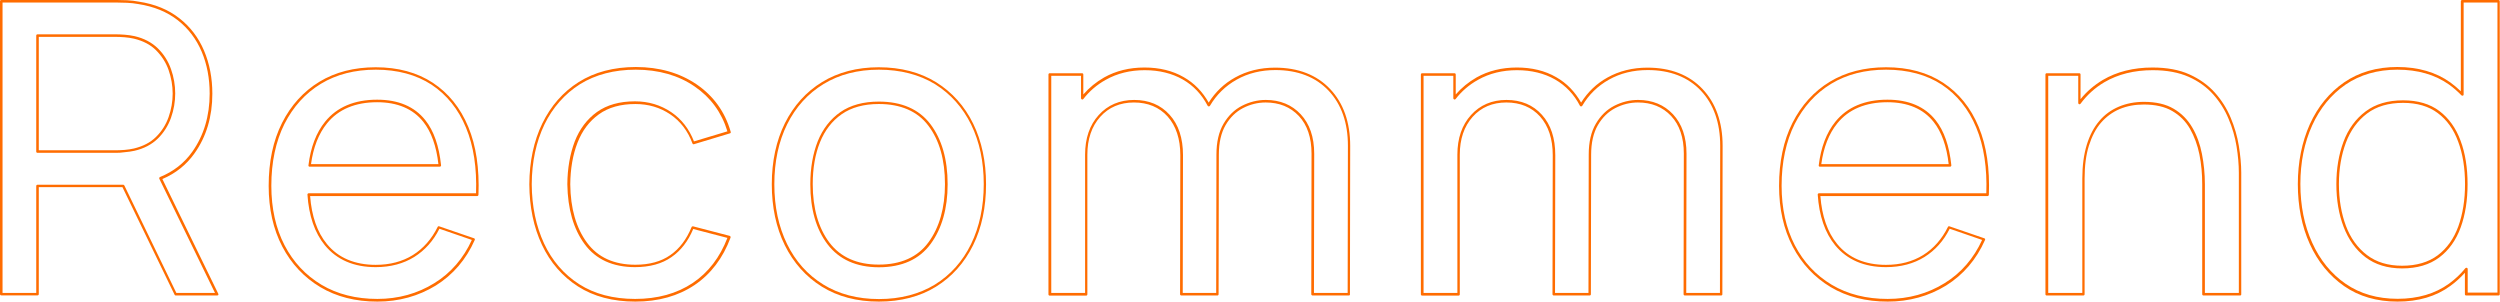 <?xml version="1.0" encoding="utf-8"?>
<!-- Generator: Adobe Illustrator 26.5.0, SVG Export Plug-In . SVG Version: 6.00 Build 0)  -->
<svg version="1.1" id="レイヤー_1" xmlns="http://www.w3.org/2000/svg" xmlns:xlink="http://www.w3.org/1999/xlink" x="0px"
	 y="0px" viewBox="0 0 1966.2 237.2" style="enable-background:new 0 0 1966.2 237.2;" xml:space="preserve">
<style type="text/css">
	.st0{fill:#FF6C00;}
</style>
<g>
	<path class="st0" d="M170.8,232.4h-32.6c-0.4,0-0.7-0.2-0.9-0.6l-41-84.6H30.5v84.1c0,0.6-0.4,1-1,1H1c-0.6,0-1-0.4-1-1V1
		c0-0.6,0.4-1,1-1h91c2.2,0,5,0.1,8.1,0.2c3.1,0.2,6.2,0.5,9.1,1.1c12.6,1.9,23.3,6.3,31.9,13.1c8.6,6.7,15.1,15.3,19.4,25.5
		c4.3,10.2,6.5,21.5,6.5,33.8c0,18-4.7,33.9-14.1,47c-6.3,8.9-14.8,15.7-25.2,20.1l44,90.3c0.2,0.3,0.1,0.7-0.1,1
		C171.4,232.2,171.1,232.4,170.8,232.4z M138.7,230.4h30.4l-43.8-89.8c-0.1-0.2-0.1-0.5,0-0.8c0.1-0.3,0.3-0.5,0.6-0.6
		c10.5-4.3,19-10.9,25.3-19.8l0,0c9.1-12.8,13.7-28.2,13.7-45.8c0-12-2.1-23.1-6.3-33c-4.2-9.9-10.5-18.2-18.8-24.7
		c-8.3-6.5-18.7-10.8-31-12.7c-2.9-0.5-5.8-0.9-8.9-1C96.9,2.1,94.3,2,92,2H2v228.4h26.5v-84.1c0-0.6,0.4-1,1-1h67.4
		c0.4,0,0.7,0.2,0.9,0.6L138.7,230.4z M91.1,120.2H29.5c-0.6,0-1-0.4-1-1V28c0-0.6,0.4-1,1-1h61.6c2,0,4.4,0.1,7,0.3
		c2.7,0.2,5.2,0.6,7.6,1.1c7.5,1.7,13.7,5,18.4,9.6c4.7,4.6,8.2,10.1,10.4,16.4c2.2,6.2,3.3,12.7,3.3,19.1c0,6.5-1.1,12.9-3.3,19.1
		c-2.2,6.2-5.7,11.8-10.4,16.4c-4.7,4.6-10.9,7.9-18.4,9.6c-2.4,0.5-4.9,0.9-7.6,1.1C95.5,120.1,93.2,120.2,91.1,120.2z M30.5,118.2
		h60.6c2,0,4.3-0.1,6.9-0.3c2.6-0.2,5-0.6,7.3-1.1c7.1-1.7,13-4.7,17.4-9.1c4.5-4.4,7.8-9.7,9.9-15.6c2.1-6,3.2-12.2,3.2-18.5
		c0-6.2-1.1-12.5-3.2-18.5c-2.1-6-5.5-11.2-9.9-15.6c-4.4-4.4-10.3-7.4-17.4-9.1c-2.3-0.5-4.7-0.9-7.3-1.1c-2.6-0.2-4.9-0.3-6.9-0.3
		H30.5V118.2z"/>
	<path class="st0" d="M296.8,237.2c-17.1,0-32.2-3.8-44.9-11.4c-12.7-7.6-22.8-18.3-29.9-31.9c-7.1-13.6-10.7-29.6-10.7-47.7
		c0-19,3.5-35.6,10.5-49.5c7-13.9,16.9-24.8,29.4-32.4c12.5-7.6,27.4-11.4,44.3-11.4c17.5,0,32.6,4.1,44.9,12.2l0,0
		c12.3,8.1,21.7,19.7,27.9,34.7c6.2,14.9,8.8,32.9,8,53.4c0,0.5-0.5,1-1,1H243.9c1.2,15.8,5.6,28.5,13.2,37.7
		c8.9,10.9,21.9,16.4,38.4,16.4c11.2,0,21-2.6,29.2-7.7c8.2-5.1,14.8-12.6,19.5-22.1c0.2-0.5,0.8-0.7,1.2-0.5l27.4,9.4
		c0.3,0.1,0.5,0.3,0.6,0.5c0.1,0.3,0.1,0.5,0,0.8c-6.8,15.4-17.1,27.4-30.7,35.9C329.1,232.9,313.7,237.2,296.8,237.2z M295.6,54.8
		c-16.5,0-31,3.7-43.2,11.1c-12.2,7.4-21.8,18-28.7,31.6c-6.8,13.6-10.3,30-10.3,48.6c0,17.8,3.5,33.5,10.4,46.8
		c6.9,13.3,16.7,23.7,29.1,31.1c12.4,7.4,27.2,11.1,43.9,11.1c16.5,0,31.6-4.2,44.8-12.4c13-8,22.9-19.5,29.5-34l-25.5-8.8
		c-4.8,9.6-11.5,17-19.8,22.2c-8.5,5.3-18.7,8-30.3,8c-17.2,0-30.6-5.8-40-17.2c-8-9.8-12.6-23.2-13.7-39.9c0-0.3,0.1-0.5,0.3-0.7
		c0.2-0.2,0.5-0.3,0.7-0.3h131.6c0.7-19.8-1.9-37.2-7.9-51.6c-6-14.6-15.2-25.9-27.1-33.8l0,0C327.4,58.8,312.7,54.8,295.6,54.8z
		 M345.9,131.1H243.5c-0.3,0-0.6-0.1-0.7-0.3c-0.2-0.2-0.3-0.5-0.2-0.8c1.7-14.1,6.1-25.7,13.1-34.3l0,0
		c9.3-11.5,23.1-17.3,40.9-17.3c16.7,0,29.4,5.4,37.9,16.1c6.7,8.4,10.8,20.3,12.4,35.5c0,0.3-0.1,0.6-0.3,0.8
		S346.1,131.1,345.9,131.1z M244.6,129.1h100.2c-1.6-14.2-5.6-25.4-11.9-33.3c-8.1-10.2-20.3-15.4-36.3-15.4
		c-17.2,0-30.5,5.6-39.4,16.6C250.6,105.1,246.4,115.9,244.6,129.1z M256.4,96.4L256.4,96.4L256.4,96.4z"/>
	<path class="st0" d="M499.7,237.2c-17.6,0-32.8-4-45.1-11.9c-12.3-7.9-21.9-18.9-28.4-32.8c-6.5-13.8-9.8-29.8-9.9-47.5
		c0.1-18,3.5-34.1,10.2-47.9c6.7-13.8,16.3-24.8,28.7-32.6c12.4-7.8,27.5-11.8,44.9-11.8c18.4,0,34.4,4.6,47.7,13.6
		c13.3,9.1,22.4,21.6,26.9,37.4c0.2,0.5-0.1,1.1-0.7,1.2l-28.2,8.5c-0.5,0.2-1-0.1-1.2-0.6c-3.6-9.8-9.5-17.5-17.5-22.9
		c-8-5.4-17.2-8.1-27.4-8.1c-11.6,0-21.2,2.7-28.7,8.1c-7.5,5.4-13.1,12.8-16.8,22.3c-3.7,9.5-5.6,20.6-5.7,32.8
		c0.2,18.9,4.6,34.3,13.2,45.9c8.5,11.5,21.2,17.3,38,17.3c11,0,20.3-2.5,27.5-7.6c7.2-5,12.8-12.4,16.7-22c0.2-0.5,0.7-0.7,1.2-0.6
		l28.8,7.5c0.3,0.1,0.5,0.3,0.6,0.5c0.1,0.3,0.1,0.5,0.1,0.8c-6,16.2-15.6,28.8-28.4,37.4C533.4,232.8,517.8,237.2,499.7,237.2z
		 M500,54.8c-17,0-31.7,3.9-43.8,11.4c-12,7.6-21.5,18.3-28,31.7c-6.5,13.5-9.9,29.3-10,47c0.1,17.4,3.4,33,9.7,46.6
		c6.3,13.5,15.6,24.3,27.6,32c12,7.7,26.8,11.6,44,11.6c17.6,0,32.9-4.2,45.4-12.6c12.2-8.2,21.3-20.1,27.2-35.4l-26.9-7
		c-4,9.6-9.7,17-17.1,22.1c-7.5,5.3-17.2,7.9-28.7,7.9c-17.4,0-30.8-6.1-39.6-18.1c-8.8-11.9-13.3-27.7-13.6-47.1
		c0.1-12.6,2.1-23.8,5.8-33.6c3.8-9.8,9.7-17.6,17.5-23.2l0,0c7.8-5.6,17.9-8.4,29.9-8.4c10.6,0,20.2,2.9,28.5,8.5
		c8.1,5.5,14.1,13.2,17.9,23l26.3-7.9c-4.5-14.8-13.2-26.7-25.8-35.3C533.7,59.3,518,54.8,500,54.8z"/>
	<path class="st0" d="M691.2,237.2c-17.3,0-32.4-4-44.9-11.8c-12.5-7.8-22.3-18.8-29.1-32.6c-6.8-13.8-10.2-29.9-10.2-47.9
		c0-18.1,3.5-34.3,10.3-48c6.9-13.8,16.7-24.7,29.3-32.4c12.6-7.7,27.6-11.6,44.5-11.6c17.4,0,32.6,4,45.2,11.8l0,0
		c12.6,7.9,22.4,18.8,29.1,32.6c6.7,13.7,10.1,29.8,10.1,47.6c0,18.1-3.4,34.3-10.2,48c-6.8,13.8-16.6,24.8-29.2,32.6
		C723.7,233.2,708.5,237.2,691.2,237.2z M691.2,54.8c-16.6,0-31.2,3.8-43.5,11.3c-12.3,7.5-21.9,18.1-28.6,31.6
		c-6.7,13.5-10.1,29.4-10.1,47.2c0,17.7,3.4,33.5,10,47c6.6,13.5,16.1,24.2,28.4,31.8c12.2,7.6,27,11.5,43.9,11.5
		c16.9,0,31.7-3.9,44-11.4c12.3-7.6,21.8-18.3,28.4-31.8c6.6-13.5,10-29.4,10-47.2c0-17.6-3.3-33.3-9.9-46.8
		c-6.6-13.4-16.1-24.1-28.4-31.8C723.1,58.7,708.2,54.8,691.2,54.8z M691.2,210.2c-17.6,0-31.2-6.1-40.3-18
		c-9.1-11.9-13.6-27.8-13.6-47.3c0-12.7,2-24,5.8-33.7c3.9-9.7,9.9-17.5,17.8-23c7.9-5.5,18.1-8.3,30.3-8.3c18,0,31.6,6,40.6,17.8
		c8.9,11.8,13.5,27.6,13.5,47.2c0,19.1-4.5,34.9-13.4,47C723,204,709.3,210.2,691.2,210.2z M691.2,81.8c-11.8,0-21.6,2.7-29.2,8
		c-7.6,5.3-13.3,12.7-17.1,22.1c-3.8,9.4-5.7,20.5-5.7,32.9c0,19.1,4.5,34.6,13.2,46.1c8.7,11.4,21.7,17.2,38.7,17.2
		c17.4,0,30.6-5.9,39.1-17.5l0,0c8.6-11.7,13-27.1,13-45.8c0-19.1-4.4-34.6-13.1-46C721.7,87.6,708.5,81.8,691.2,81.8z"/>
	<path class="st0" d="M1060.8,232.4h-28.5c-0.3,0-0.5-0.1-0.7-0.3c-0.2-0.2-0.3-0.4-0.3-0.7l0.2-110.6c0-12.6-3.4-22.6-10-29.6
		c-6.7-7.1-15.4-10.6-26.1-10.6c-6.2,0-12.2,1.5-17.8,4.4c-5.6,2.9-10.2,7.4-13.7,13.4c-3.5,6-5.3,13.9-5.3,23.3c0,0,0,0.1,0,0.1
		l-0.2,109.6c0,0.6-0.4,1-1,1h-28.3c-0.3,0-0.5-0.1-0.7-0.3c-0.2-0.2-0.3-0.4-0.3-0.7l0.2-109.4c0-12.8-3.4-23-10-30.4
		c-6.6-7.3-15.5-11-26.5-11c-10.9,0-19.8,3.8-26.5,11.3c-6.7,7.5-10.1,17.5-10.1,29.8v109.8c0,0.6-0.4,1-1,1h-28.6c-0.6,0-1-0.4-1-1
		V58.6c0-0.6,0.4-1,1-1h25.4c0.6,0,1,0.4,1,1v15.7c4.6-5.3,10.1-9.8,16.4-13.4c9.3-5.2,19.9-7.8,31.7-7.8c11.7,0,22.1,2.5,30.9,7.6
		c8.3,4.7,14.8,11.5,19.6,20c5.2-8.3,12.2-15,20.7-19.7c9.3-5.2,19.9-7.8,31.5-7.8c18.2,0,32.8,5.7,43.3,16.8
		c10.5,11.1,15.8,26.2,15.8,44.7l-0.2,116.8C1061.8,232,1061.4,232.4,1060.8,232.4z M1033.4,230.4h26.5l0.2-115.8
		c0-18-5.1-32.6-15.2-43.3c-10.1-10.7-24.2-16.2-41.8-16.2c-11.3,0-21.6,2.5-30.6,7.6c-8.7,4.9-15.8,11.8-20.9,20.5
		c-0.2,0.3-0.5,0.5-0.9,0.5c-0.4,0-0.7-0.2-0.9-0.5c-4.6-8.9-11.2-15.9-19.6-20.7c-8.4-4.8-18.5-7.3-29.9-7.3
		c-11.4,0-21.7,2.5-30.7,7.6c-7,3.9-12.9,9-17.6,15.1c-0.3,0.3-0.7,0.5-1.1,0.3c-0.4-0.1-0.7-0.5-0.7-0.9V59.6h-23.4v170.8h26.6
		V121.6c0-12.8,3.6-23.3,10.7-31.1c7.1-7.9,16.5-11.9,27.9-11.9c11.5,0,20.9,3.9,27.9,11.7c7,7.7,10.5,18.4,10.5,31.7l-0.2,108.4
		h26.3l0.2-108.8c0,0,0-0.1,0-0.1c0-9.8,1.9-17.9,5.6-24.2c3.7-6.3,8.6-11.1,14.5-14.1c5.9-3,12.2-4.6,18.7-4.6
		c11.2,0,20.5,3.8,27.5,11.3c7,7.5,10.6,17.9,10.6,31L1033.4,230.4z"/>
	<path class="st0" d="M1353.6,232.4h-28.5c-0.3,0-0.5-0.1-0.7-0.3c-0.2-0.2-0.3-0.4-0.3-0.7l0.2-110.6c0-12.6-3.4-22.6-10-29.6
		c-6.7-7.1-15.4-10.6-26.1-10.6c-6.2,0-12.2,1.5-17.8,4.4c-5.6,2.9-10.2,7.4-13.7,13.4c-3.5,6-5.3,13.9-5.3,23.3c0,0,0,0.1,0,0.1
		l-0.2,109.6c0,0.6-0.4,1-1,1H1222c-0.3,0-0.5-0.1-0.7-0.3c-0.2-0.2-0.3-0.4-0.3-0.7l0.2-109.4c0-12.8-3.4-23-10-30.4
		c-6.6-7.3-15.5-11-26.5-11c-10.9,0-19.8,3.8-26.5,11.3c-6.7,7.5-10.1,17.5-10.1,29.8v109.8c0,0.6-0.4,1-1,1h-28.6c-0.6,0-1-0.4-1-1
		V58.6c0-0.6,0.4-1,1-1h25.4c0.6,0,1,0.4,1,1v15.7c4.6-5.3,10.1-9.8,16.4-13.4c9.3-5.2,19.9-7.8,31.7-7.8c11.7,0,22.1,2.5,30.9,7.6
		c8.3,4.7,14.8,11.5,19.6,20c5.2-8.3,12.2-15,20.7-19.7c9.3-5.2,19.9-7.8,31.5-7.8c18.2,0,32.8,5.7,43.3,16.8
		c10.5,11.1,15.8,26.2,15.8,44.7l-0.2,116.8C1354.6,232,1354.2,232.4,1353.6,232.4z M1326.2,230.4h26.5l0.2-115.8
		c0-18-5.1-32.6-15.2-43.3c-10.1-10.7-24.2-16.2-41.8-16.2c-11.3,0-21.6,2.5-30.6,7.6c-8.7,4.9-15.8,11.8-20.9,20.5
		c-0.2,0.3-0.5,0.5-0.9,0.5c-0.4,0-0.7-0.2-0.9-0.5c-4.6-8.9-11.2-15.9-19.6-20.7c-8.4-4.8-18.5-7.3-29.9-7.3
		c-11.4,0-21.7,2.5-30.7,7.6c-7,3.9-12.9,9-17.6,15.1c-0.3,0.3-0.7,0.5-1.1,0.3c-0.4-0.1-0.7-0.5-0.7-0.9V59.6h-23.4v170.8h26.6
		V121.6c0-12.8,3.6-23.3,10.7-31.1c7.1-7.9,16.5-11.9,27.9-11.9c11.5,0,20.9,3.9,27.9,11.7c7,7.7,10.5,18.4,10.5,31.7l-0.2,108.4
		h26.3l0.2-108.8c0,0,0-0.1,0-0.1c0-9.8,1.9-17.9,5.6-24.2c3.7-6.3,8.6-11.1,14.5-14.1c5.9-3,12.2-4.6,18.7-4.6
		c11.2,0,20.5,3.8,27.5,11.3c7,7.5,10.6,17.9,10.6,31L1326.2,230.4z"/>
	<path class="st0" d="M1484.7,237.2c-17.1,0-32.2-3.8-44.9-11.4c-12.7-7.6-22.8-18.3-29.9-31.9c-7.1-13.6-10.7-29.6-10.7-47.7
		c0-19,3.5-35.6,10.5-49.5c7-13.9,16.9-24.8,29.4-32.4c12.5-7.6,27.4-11.4,44.3-11.4c17.5,0,32.6,4.1,44.9,12.2l0,0
		c12.3,8.1,21.7,19.7,27.9,34.7c6.2,14.9,8.8,32.9,8,53.4c0,0.5-0.5,1-1,1h-131.5c1.2,15.8,5.6,28.5,13.2,37.7
		c8.9,10.9,21.9,16.4,38.4,16.4c11.2,0,21-2.6,29.2-7.7c8.2-5.1,14.8-12.6,19.5-22.1c0.2-0.5,0.8-0.7,1.2-0.5l27.4,9.4
		c0.3,0.1,0.5,0.3,0.6,0.5c0.1,0.3,0.1,0.5,0,0.8c-6.8,15.4-17.1,27.4-30.7,35.9C1517,232.9,1501.5,237.2,1484.7,237.2z
		 M1483.4,54.8c-16.5,0-31,3.7-43.2,11.1c-12.2,7.4-21.8,18-28.7,31.6c-6.8,13.6-10.3,30-10.3,48.6c0,17.8,3.5,33.5,10.4,46.8
		c6.9,13.3,16.7,23.7,29.1,31.1c12.4,7.4,27.2,11.1,43.9,11.1c16.5,0,31.6-4.2,44.8-12.4c13-8,22.9-19.5,29.5-34l-25.5-8.8
		c-4.8,9.6-11.5,17-19.8,22.2c-8.5,5.3-18.7,8-30.3,8c-17.2,0-30.6-5.8-40-17.2c-8-9.8-12.6-23.2-13.7-39.9c0-0.3,0.1-0.5,0.3-0.7
		c0.2-0.2,0.5-0.3,0.7-0.3h131.6c0.7-19.8-1.9-37.2-7.9-51.6c-6-14.6-15.2-25.9-27.1-33.8l0,0C1515.3,58.8,1500.5,54.8,1483.4,54.8z
		 M1533.7,131.1h-102.4c-0.3,0-0.6-0.1-0.7-0.3c-0.2-0.2-0.3-0.5-0.2-0.8c1.7-14.1,6.1-25.7,13.1-34.3l0,0
		c9.3-11.5,23.1-17.3,40.9-17.3c16.7,0,29.4,5.4,37.9,16.1c6.7,8.4,10.8,20.3,12.4,35.5c0,0.3-0.1,0.6-0.3,0.8
		S1534,131.1,1533.7,131.1z M1432.4,129.1h100.2c-1.6-14.2-5.6-25.4-11.9-33.3c-8.1-10.2-20.3-15.4-36.3-15.4
		c-17.2,0-30.5,5.6-39.4,16.6C1438.4,105.1,1434.2,115.9,1432.4,129.1z M1444.2,96.4L1444.2,96.4L1444.2,96.4z"/>
	<path class="st0" d="M1761.8,232.4H1733c-0.6,0-1-0.4-1-1v-86.6c0-8-0.7-15.8-2.2-23.3c-1.5-7.4-4-14.2-7.4-20.2
		c-3.4-5.9-8.1-10.6-14-14c-5.8-3.4-13.3-5.1-22.3-5.1c-7,0-13.4,1.2-19.1,3.6c-5.6,2.4-10.5,6-14.6,10.7c-4.1,4.7-7.2,10.8-9.5,18
		c-2.3,7.3-3.4,16-3.4,25.9v91c0,0.6-0.4,1-1,1h-28.8c-0.6,0-1-0.4-1-1V58.6c0-0.6,0.4-1,1-1h25.6c0.6,0,1,0.4,1,1V78
		c4.9-6.1,10.8-11.1,17.5-15.1c11-6.5,24.2-9.8,39.1-9.8c11.3,0,21.1,1.8,29,5.4c8,3.6,14.7,8.4,20,14.3c5.3,5.9,9.5,12.6,12.5,19.8
		l0,0c3,7.2,5.2,14.6,6.4,22.1c1.2,7.5,1.9,14.6,1.9,21.1v95.5C1762.8,232,1762.4,232.4,1761.8,232.4z M1734,230.4h26.8v-94.5
		c0-6.4-0.6-13.4-1.8-20.8c-1.2-7.4-3.3-14.7-6.3-21.7l0,0c-2.9-7-7-13.5-12.1-19.2c-5.1-5.7-11.6-10.4-19.3-13.8
		c-7.7-3.4-17.2-5.2-28.2-5.2c-14.6,0-27.4,3.2-38.1,9.5c-7.3,4.3-13.6,10-18.7,16.9c-0.3,0.3-0.7,0.5-1.1,0.4
		c-0.4-0.1-0.7-0.5-0.7-1V59.6h-23.6v170.8h26.8v-90c0-10.1,1.2-19,3.5-26.5c2.3-7.5,5.6-13.8,9.9-18.8c4.2-5,9.4-8.7,15.3-11.2
		c5.9-2.5,12.6-3.8,19.8-3.8c9.3,0,17.2,1.8,23.3,5.4c6.2,3.6,11.1,8.6,14.7,14.8c3.6,6.1,6.1,13.1,7.6,20.8
		c1.5,7.6,2.3,15.6,2.3,23.7V230.4z"/>
	<path class="st0" d="M1885.6,237.2c-16.2,0-30.4-4.1-42-12.2c-11.6-8.1-20.7-19.2-27-33.1c-6.3-13.9-9.4-29.7-9.4-47.1
		c0-17.3,3.2-33.1,9.4-47c6.3-13.9,15.4-25,27-33c11.6-8,25.7-12.1,41.8-12.1c16.5,0,30.5,4.1,41.7,12.1c2.9,2.1,5.7,4.5,8.3,7V1
		c0-0.6,0.4-1,1-1h28.6c0.6,0,1,0.4,1,1v230.4c0,0.6-0.4,1-1,1h-25.4c-0.6,0-1-0.4-1-1v-16.9c-3.5,3.9-7.3,7.4-11.5,10.4
		C1916,233.1,1902,237.2,1885.6,237.2z M1885.5,54.8c-15.7,0-29.4,4-40.7,11.7c-11.3,7.8-20.2,18.6-26.3,32.1
		c-6.2,13.6-9.3,29.1-9.3,46.1s3.1,32.6,9.3,46.2c6.1,13.6,15,24.5,26.3,32.3c11.3,7.8,25,11.8,40.9,11.8c15.9,0,29.5-4,40.4-11.9
		c4.8-3.5,9.2-7.6,12.9-12.2c0.3-0.3,0.7-0.4,1.1-0.3c0.4,0.1,0.7,0.5,0.7,0.9v18.6h23.4V2h-26.6v72.3c0,0.4-0.2,0.8-0.6,0.9
		c-0.4,0.1-0.8,0.1-1.1-0.2c-3-3.1-6.3-6-9.8-8.5C1915.1,58.7,1901.5,54.8,1885.5,54.8z M1889.2,211.1c-11.5,0-21.2-3-28.8-8.8
		c-7.6-5.8-13.4-13.9-17.2-23.9c-3.8-9.9-5.7-21.2-5.7-33.6c0-12.2,1.9-23.4,5.6-33.3c3.7-10,9.6-18,17.3-23.8
		c7.8-5.9,17.7-8.8,29.6-8.8c11.5,0,21.1,2.8,28.5,8.4c7.4,5.6,13.1,13.5,16.7,23.4c3.7,9.9,5.5,21.4,5.5,34.1
		c0,12.6-1.8,24.1-5.4,34l0,0c-3.6,10-9.3,18-16.9,23.7C1910.8,208.2,1901,211.1,1889.2,211.1z M1890,80.9c-11.5,0-21,2.8-28.4,8.4
		c-7.4,5.6-13,13.3-16.6,22.9c-3.6,9.7-5.5,20.6-5.5,32.6c0,12.1,1.9,23.1,5.5,32.8c3.6,9.6,9.2,17.4,16.6,23
		c7.3,5.6,16.6,8.4,27.6,8.4c11.4,0,20.8-2.8,28-8.2c7.3-5.5,12.7-13.1,16.2-22.7c3.5-9.7,5.3-20.9,5.3-33.3
		c0-12.5-1.8-23.8-5.4-33.4c-3.5-9.6-8.9-17.2-16.1-22.5C1910.2,83.6,1901,80.9,1890,80.9z M1934.4,178.5L1934.4,178.5L1934.4,178.5
		z"/>
</g>
</svg>
